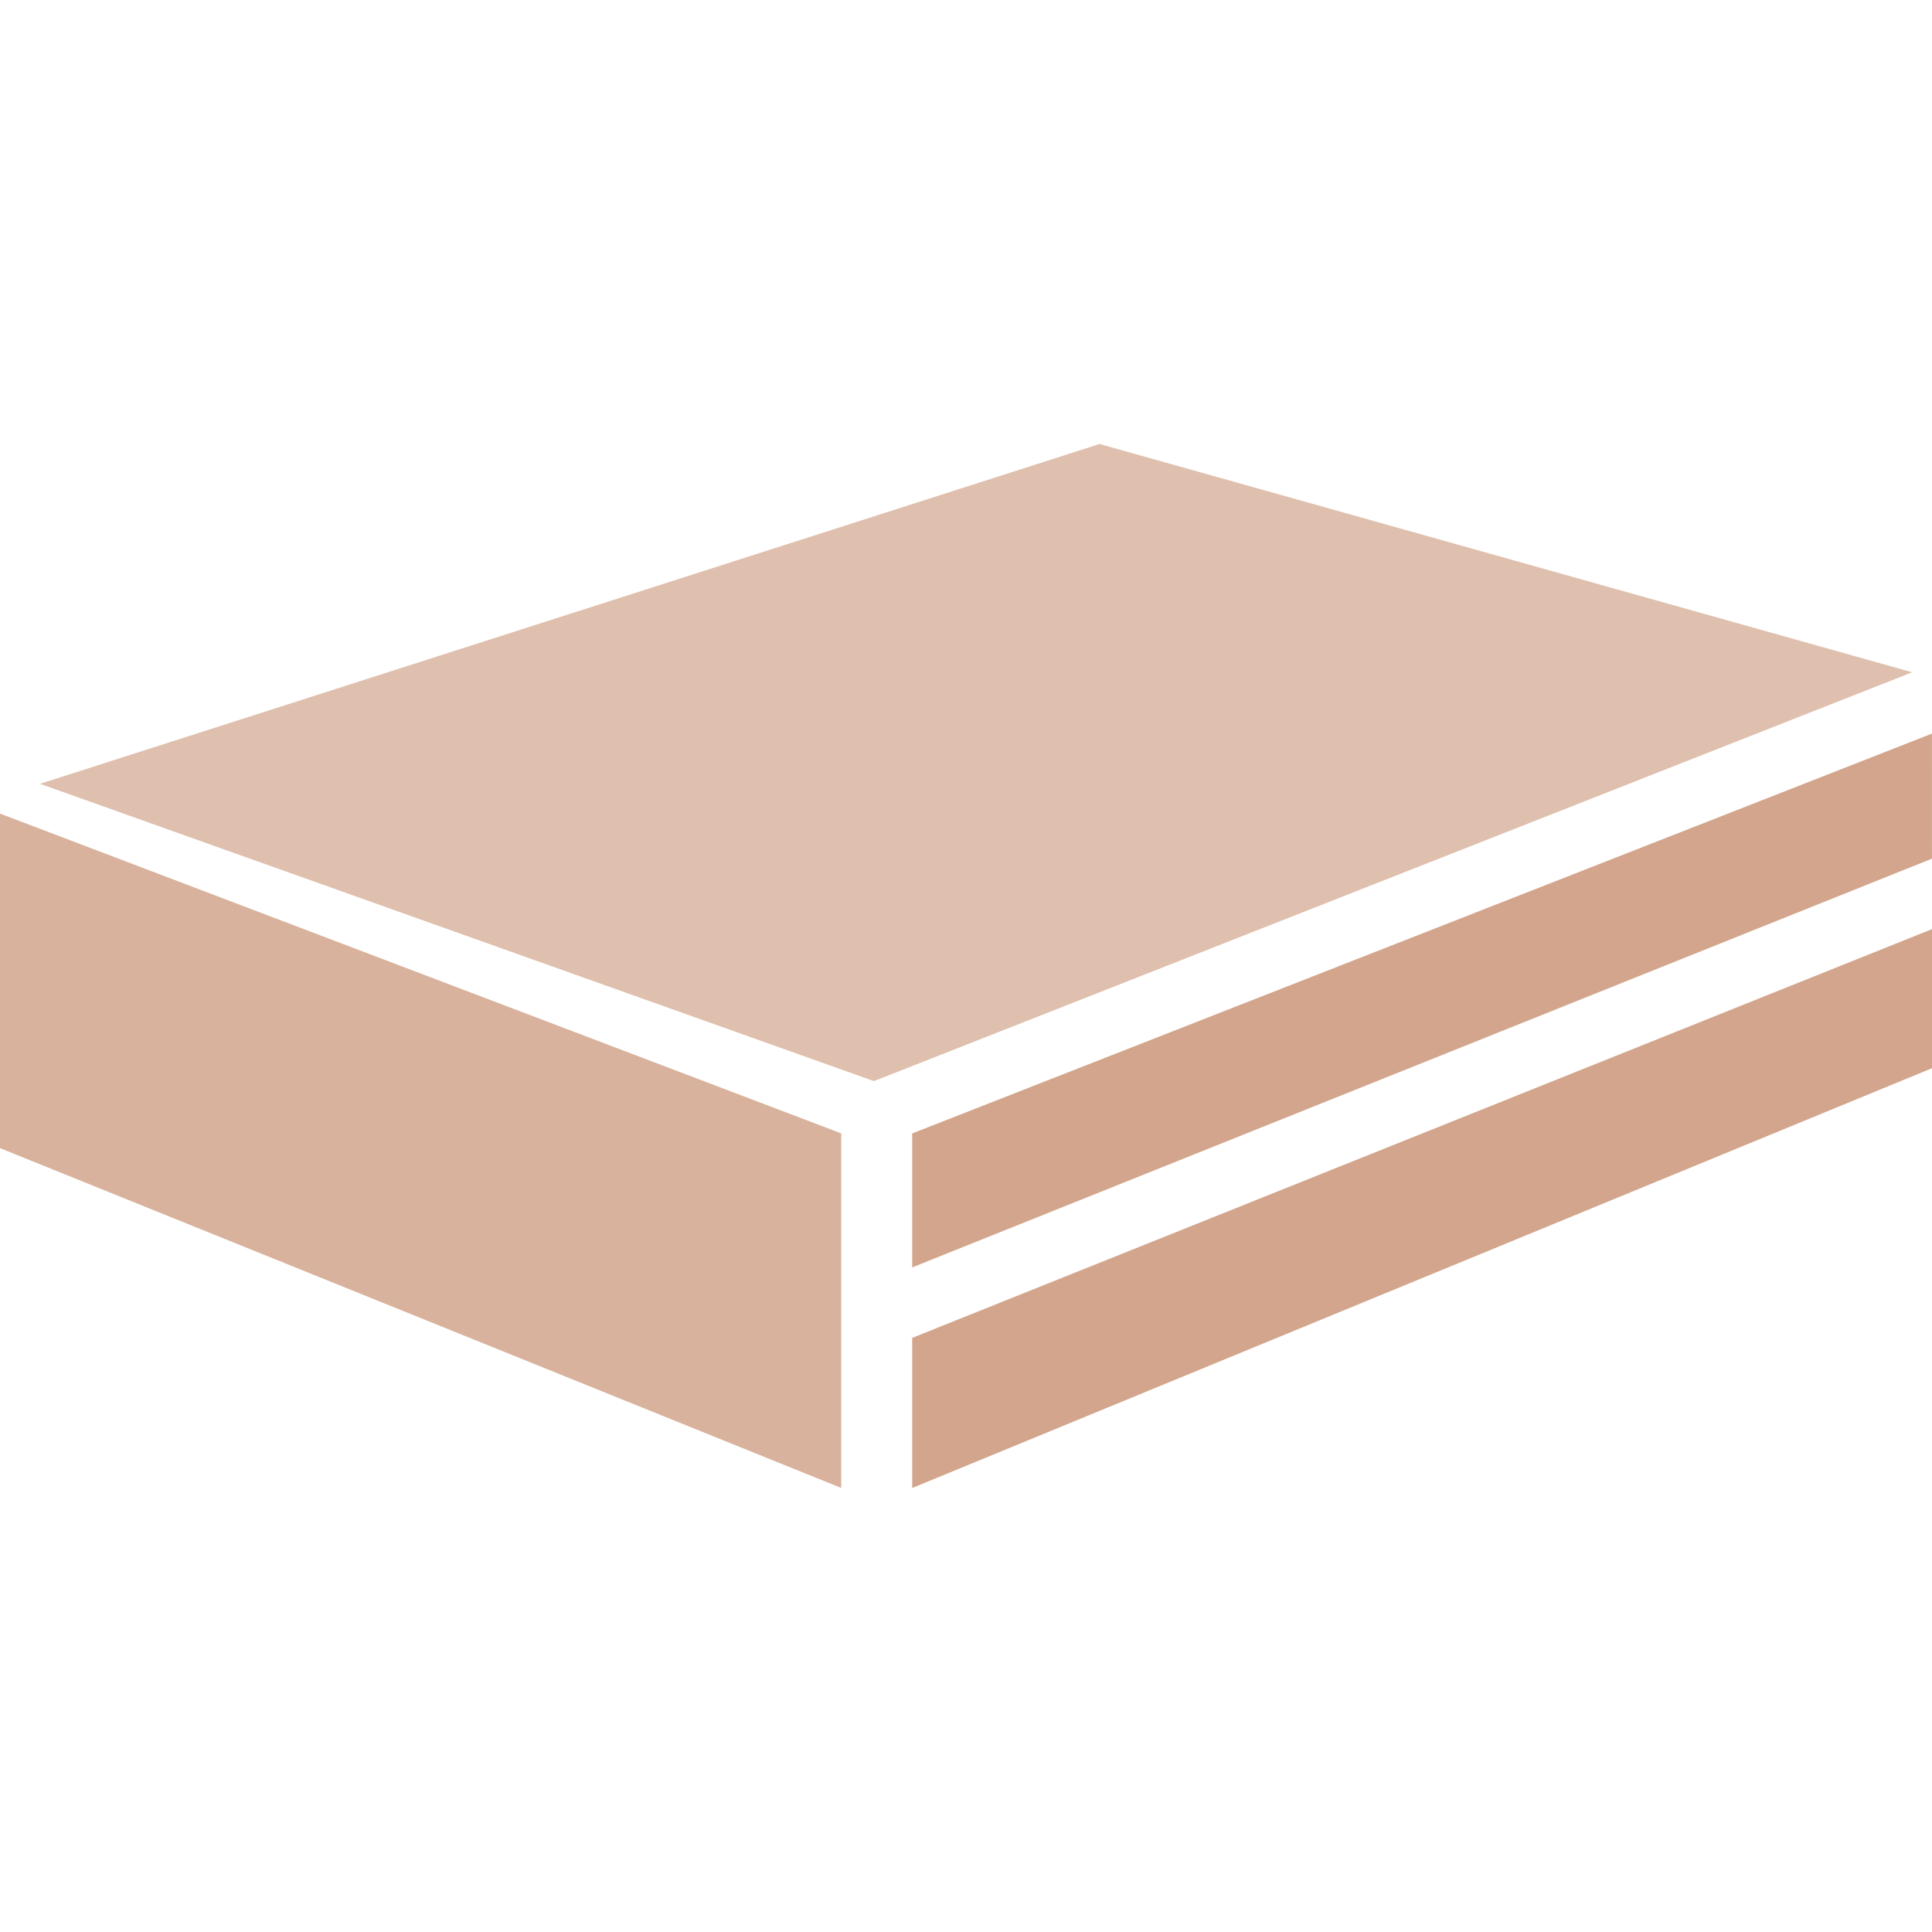 <?xml version="1.0" encoding="UTF-8"?> <svg xmlns="http://www.w3.org/2000/svg" width="60" height="60" viewBox="0 0 60 60" fill="none"><g clip-path="url(#clip0_1316_8985)"><path d="M34.148 13.789L1.243 24.342L27.141 33.575L59.384 20.879H59.385L34.148 13.789Z" fill="#DFBFAD"></path><path d="M26.125 35.198L0 25.267V35.656L26.125 46.21L26.125 35.198Z" fill="#D8B29C"></path><path d="M59.999 26.666L59.998 22.783L28.329 35.2V39.36L59.999 26.666Z" fill="#D2A58C"></path><path d="M28.329 41.549V46.211L60 33.174L60 28.855L28.329 41.549Z" fill="#D2A58C"></path></g><defs><clipPath id="clip0_1316_8985"><rect width="60" height="32.422" fill="white" transform="translate(0 13.789)"></rect></clipPath></defs></svg> 